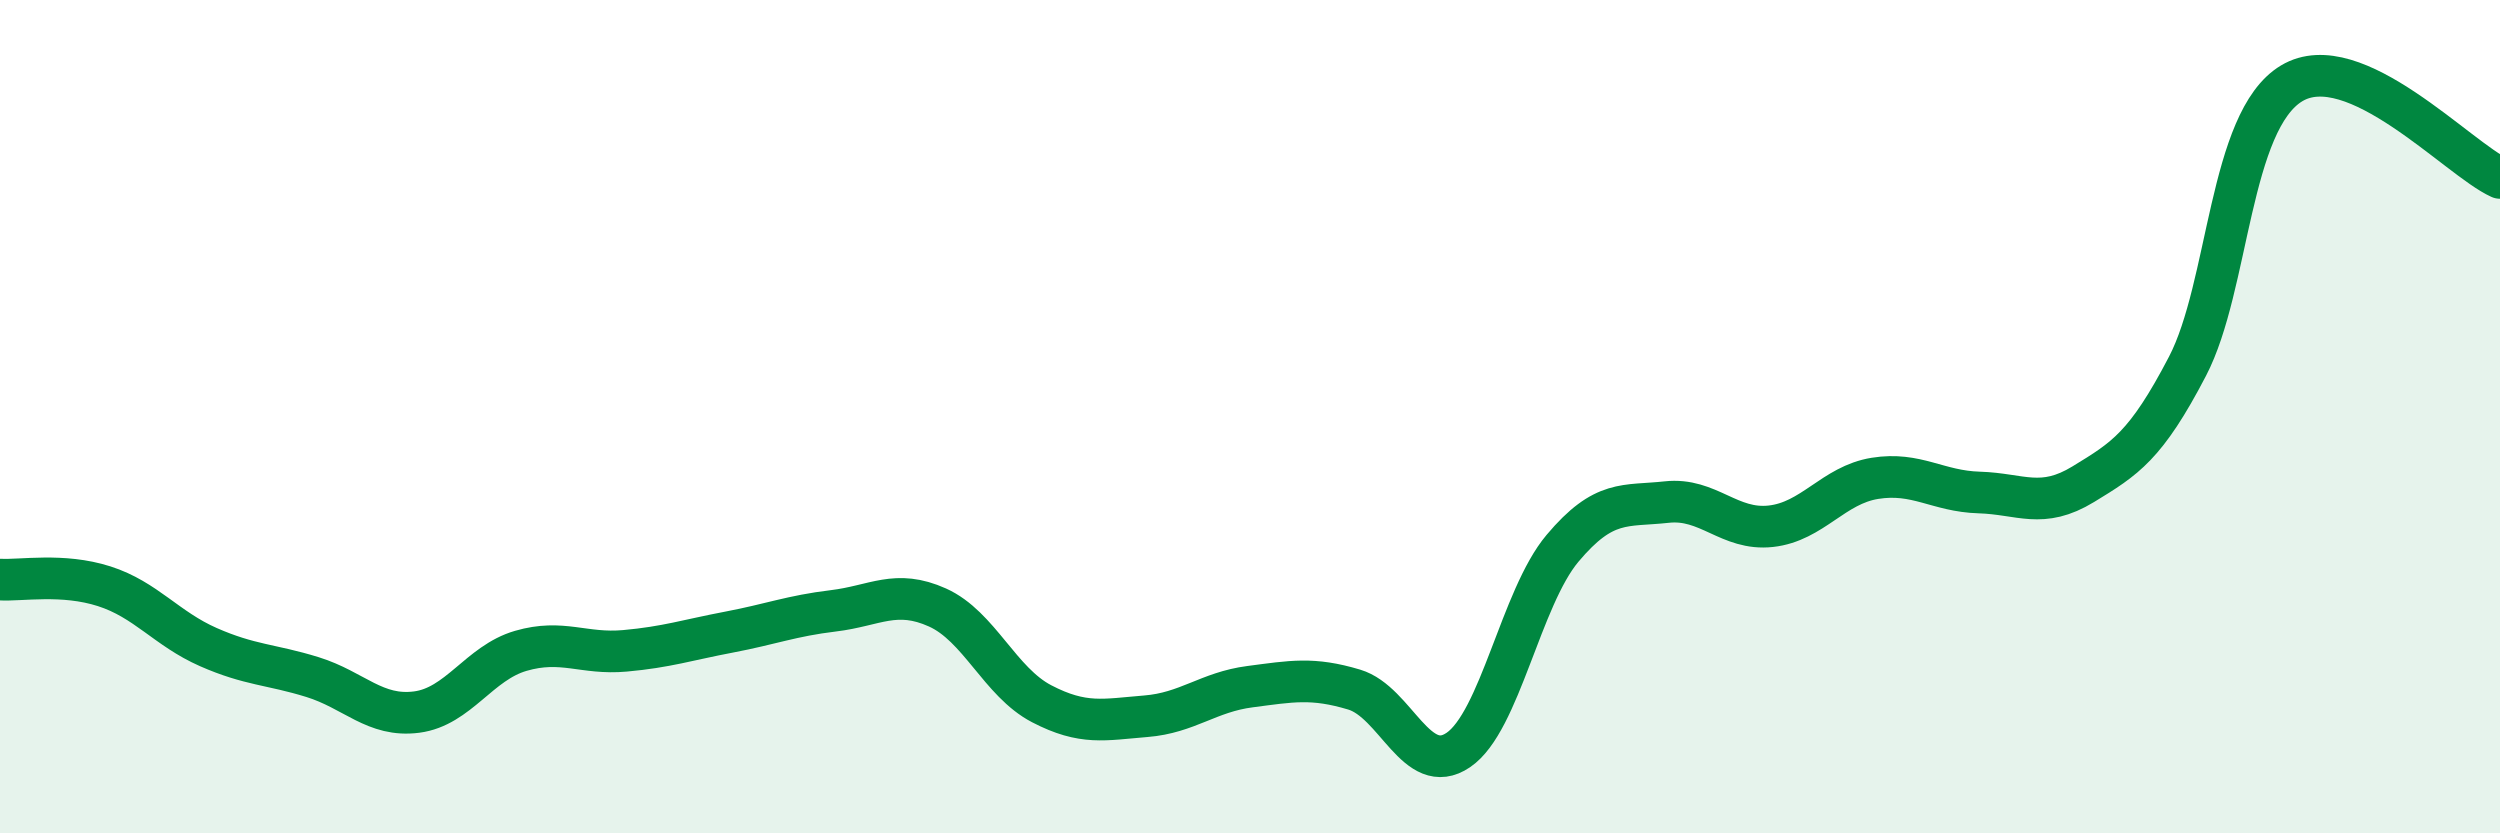 
    <svg width="60" height="20" viewBox="0 0 60 20" xmlns="http://www.w3.org/2000/svg">
      <path
        d="M 0,13.91 C 0.5,13.94 1.5,13.75 2.5,14.07 C 3.5,14.39 4,15.09 5,15.53 C 6,15.97 6.5,15.94 7.5,16.25 C 8.5,16.56 9,17.22 10,17.09 C 11,16.96 11.5,15.91 12.5,15.62 C 13.5,15.33 14,15.71 15,15.62 C 16,15.53 16.5,15.36 17.5,15.17 C 18.5,14.98 19,14.78 20,14.66 C 21,14.54 21.5,14.13 22.5,14.58 C 23.5,15.03 24,16.37 25,16.89 C 26,17.41 26.5,17.27 27.5,17.19 C 28.5,17.11 29,16.61 30,16.48 C 31,16.35 31.5,16.25 32.5,16.55 C 33.5,16.85 34,18.68 35,18 C 36,17.32 36.5,14.35 37.5,13.16 C 38.5,11.97 39,12.16 40,12.05 C 41,11.94 41.5,12.74 42.5,12.63 C 43.5,12.52 44,11.64 45,11.48 C 46,11.32 46.5,11.79 47.5,11.82 C 48.5,11.85 49,12.23 50,11.62 C 51,11.01 51.5,10.71 52.5,8.79 C 53.5,6.87 53.5,2.9 55,2 C 56.5,1.1 59,3.82 60,4.27L60 20L0 20Z"
        fill="#008740"
        opacity="0.1"
        stroke-linecap="round"
        stroke-linejoin="round"
      />
      <path
        d="M 0,13.91 C 0.5,13.94 1.5,13.75 2.5,14.07 C 3.5,14.39 4,15.09 5,15.53 C 6,15.97 6.5,15.94 7.5,16.25 C 8.5,16.56 9,17.22 10,17.09 C 11,16.96 11.5,15.91 12.5,15.62 C 13.5,15.33 14,15.71 15,15.62 C 16,15.53 16.5,15.36 17.5,15.17 C 18.5,14.98 19,14.78 20,14.66 C 21,14.54 21.5,14.13 22.5,14.58 C 23.5,15.03 24,16.37 25,16.89 C 26,17.41 26.5,17.27 27.5,17.19 C 28.5,17.11 29,16.61 30,16.48 C 31,16.35 31.5,16.25 32.5,16.55 C 33.5,16.85 34,18.68 35,18 C 36,17.32 36.5,14.35 37.5,13.16 C 38.5,11.97 39,12.16 40,12.05 C 41,11.94 41.5,12.74 42.5,12.63 C 43.5,12.52 44,11.64 45,11.48 C 46,11.32 46.5,11.79 47.5,11.82 C 48.5,11.85 49,12.23 50,11.62 C 51,11.01 51.5,10.71 52.5,8.79 C 53.5,6.87 53.5,2.9 55,2 C 56.5,1.1 59,3.82 60,4.27"
        stroke="#008740"
        stroke-width="1"
        fill="none"
        stroke-linecap="round"
        stroke-linejoin="round"
      />
    </svg>
  